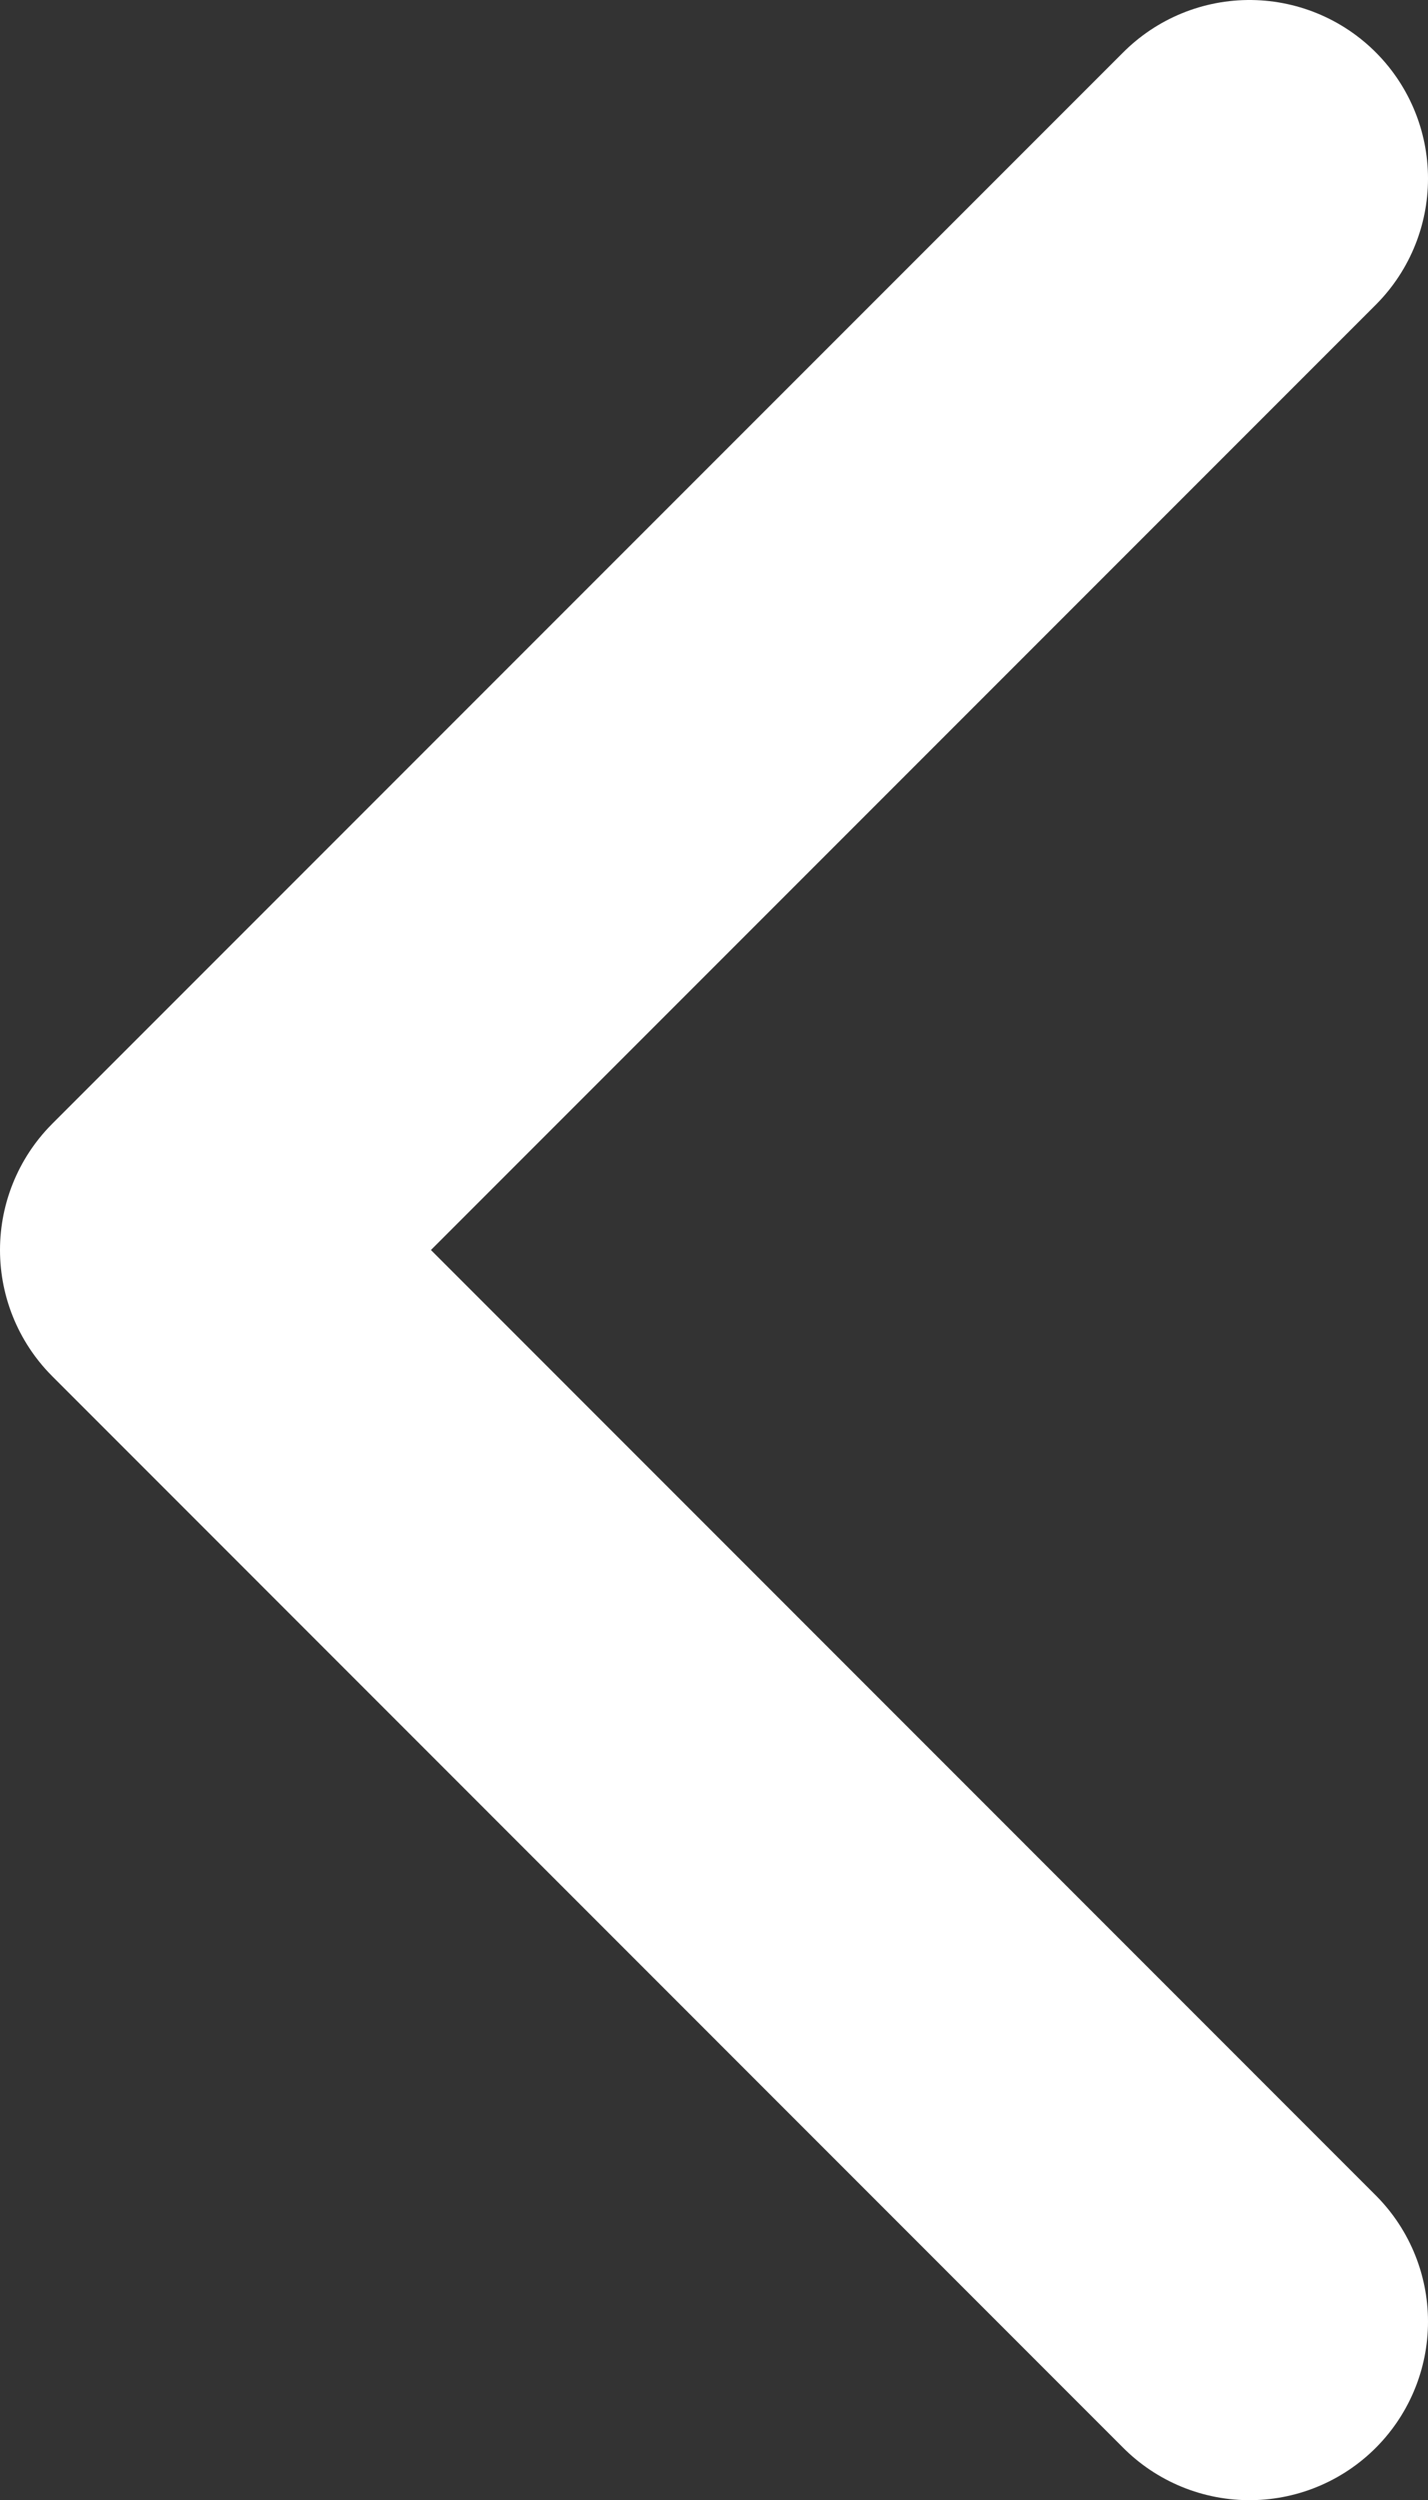 <svg width="8" height="14" viewBox="0 0 8 14" fill="none" xmlns="http://www.w3.org/2000/svg">
<rect x="0" y="0" width="8" height="14" fill="#333333" stroke="none"/>
<path d="M7 13.001L1 7L7 1" stroke="white" stroke-width="2" stroke-linecap="round" stroke-linejoin="round"/>
</svg>
